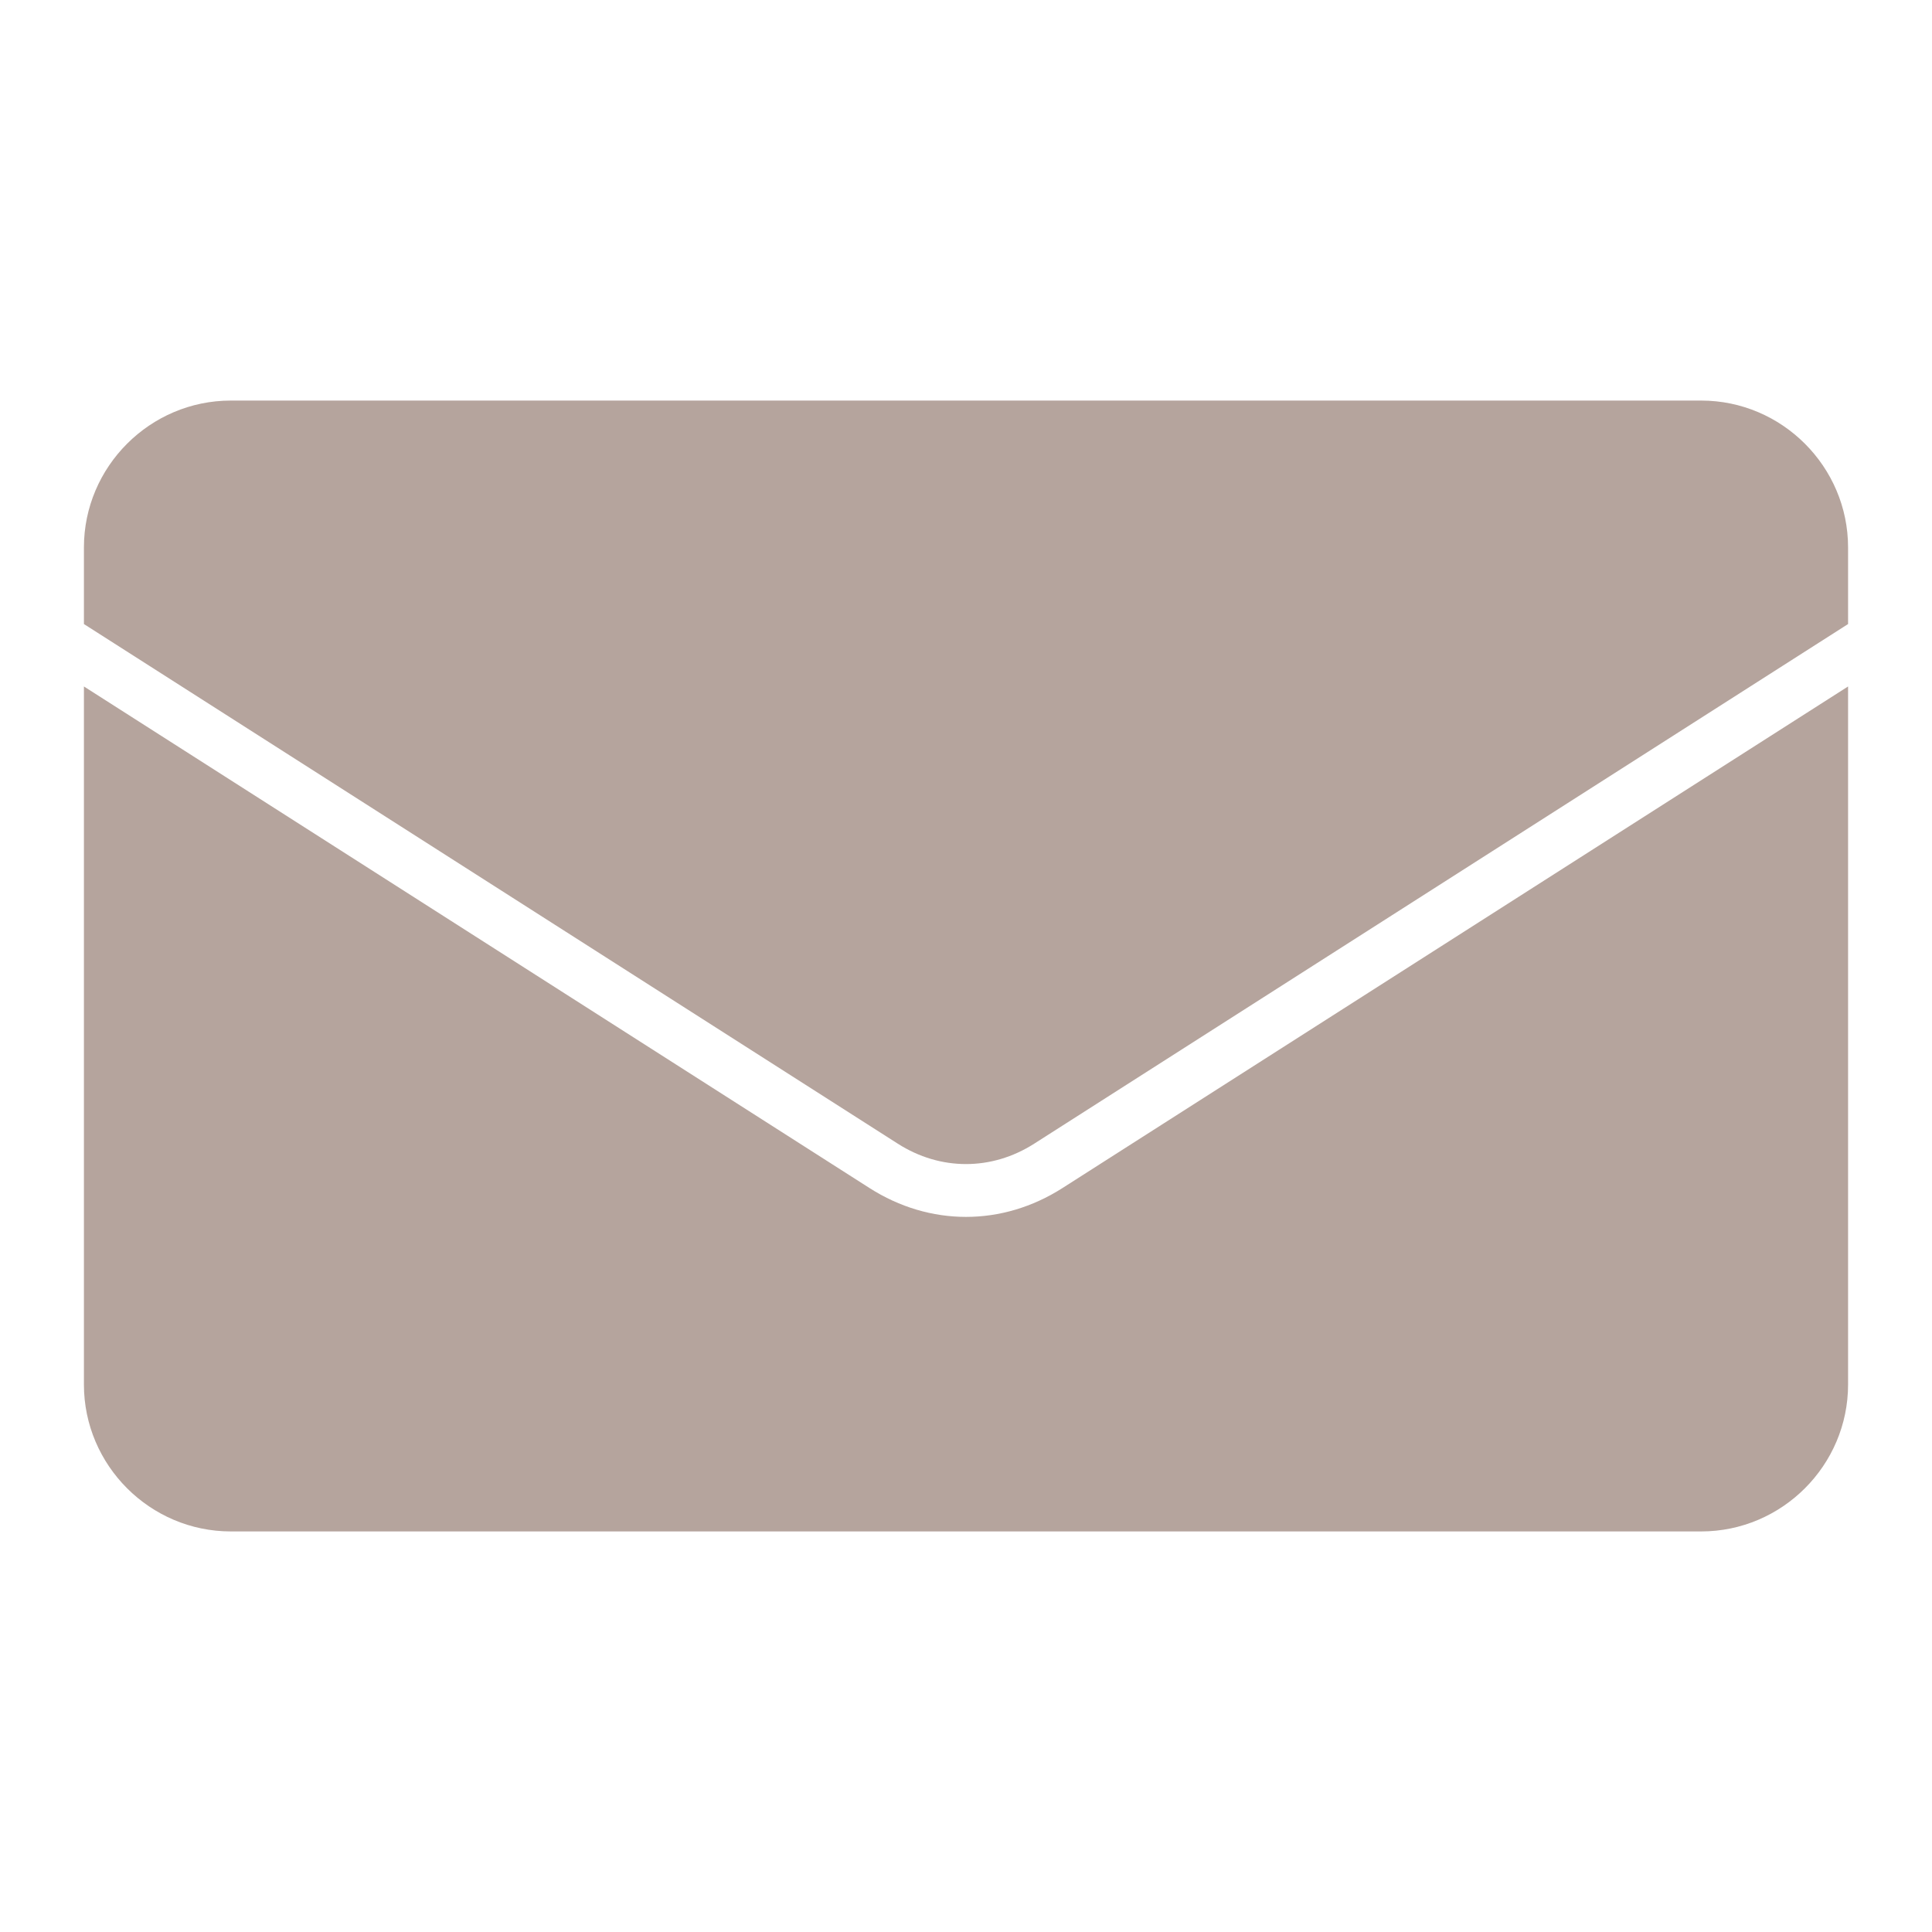 <!-- icon666.com - MILLIONS OF FREE VECTOR ICONS --><svg id="Layer_1" enable-background="new 0 0 512 512" viewBox="0 0 512 512" xmlns="http://www.w3.org/2000/svg"><path d="m281.562 314.849 208.198-132.93v184.993c0 21.414-17.521 38.934-38.935 38.934h-389.651c-21.414 0-38.934-17.52-38.934-38.934v-184.993l208.198 132.929c7.978 5.094 16.771 7.641 25.562 7.641s17.583-2.546 25.562-7.64zm169.264-208.695h-389.652c-21.414 0-38.934 17.52-38.934 38.934v20.29l215.69 137.713c5.637 3.599 11.853 5.399 18.07 5.399s12.433-1.8 18.07-5.399c71.897-45.904 143.793-91.809 215.69-137.713v-20.29c0-21.414-17.52-38.934-38.934-38.934z" fill="#000000" style="fill: rgb(181, 164, 157);"></path></svg>